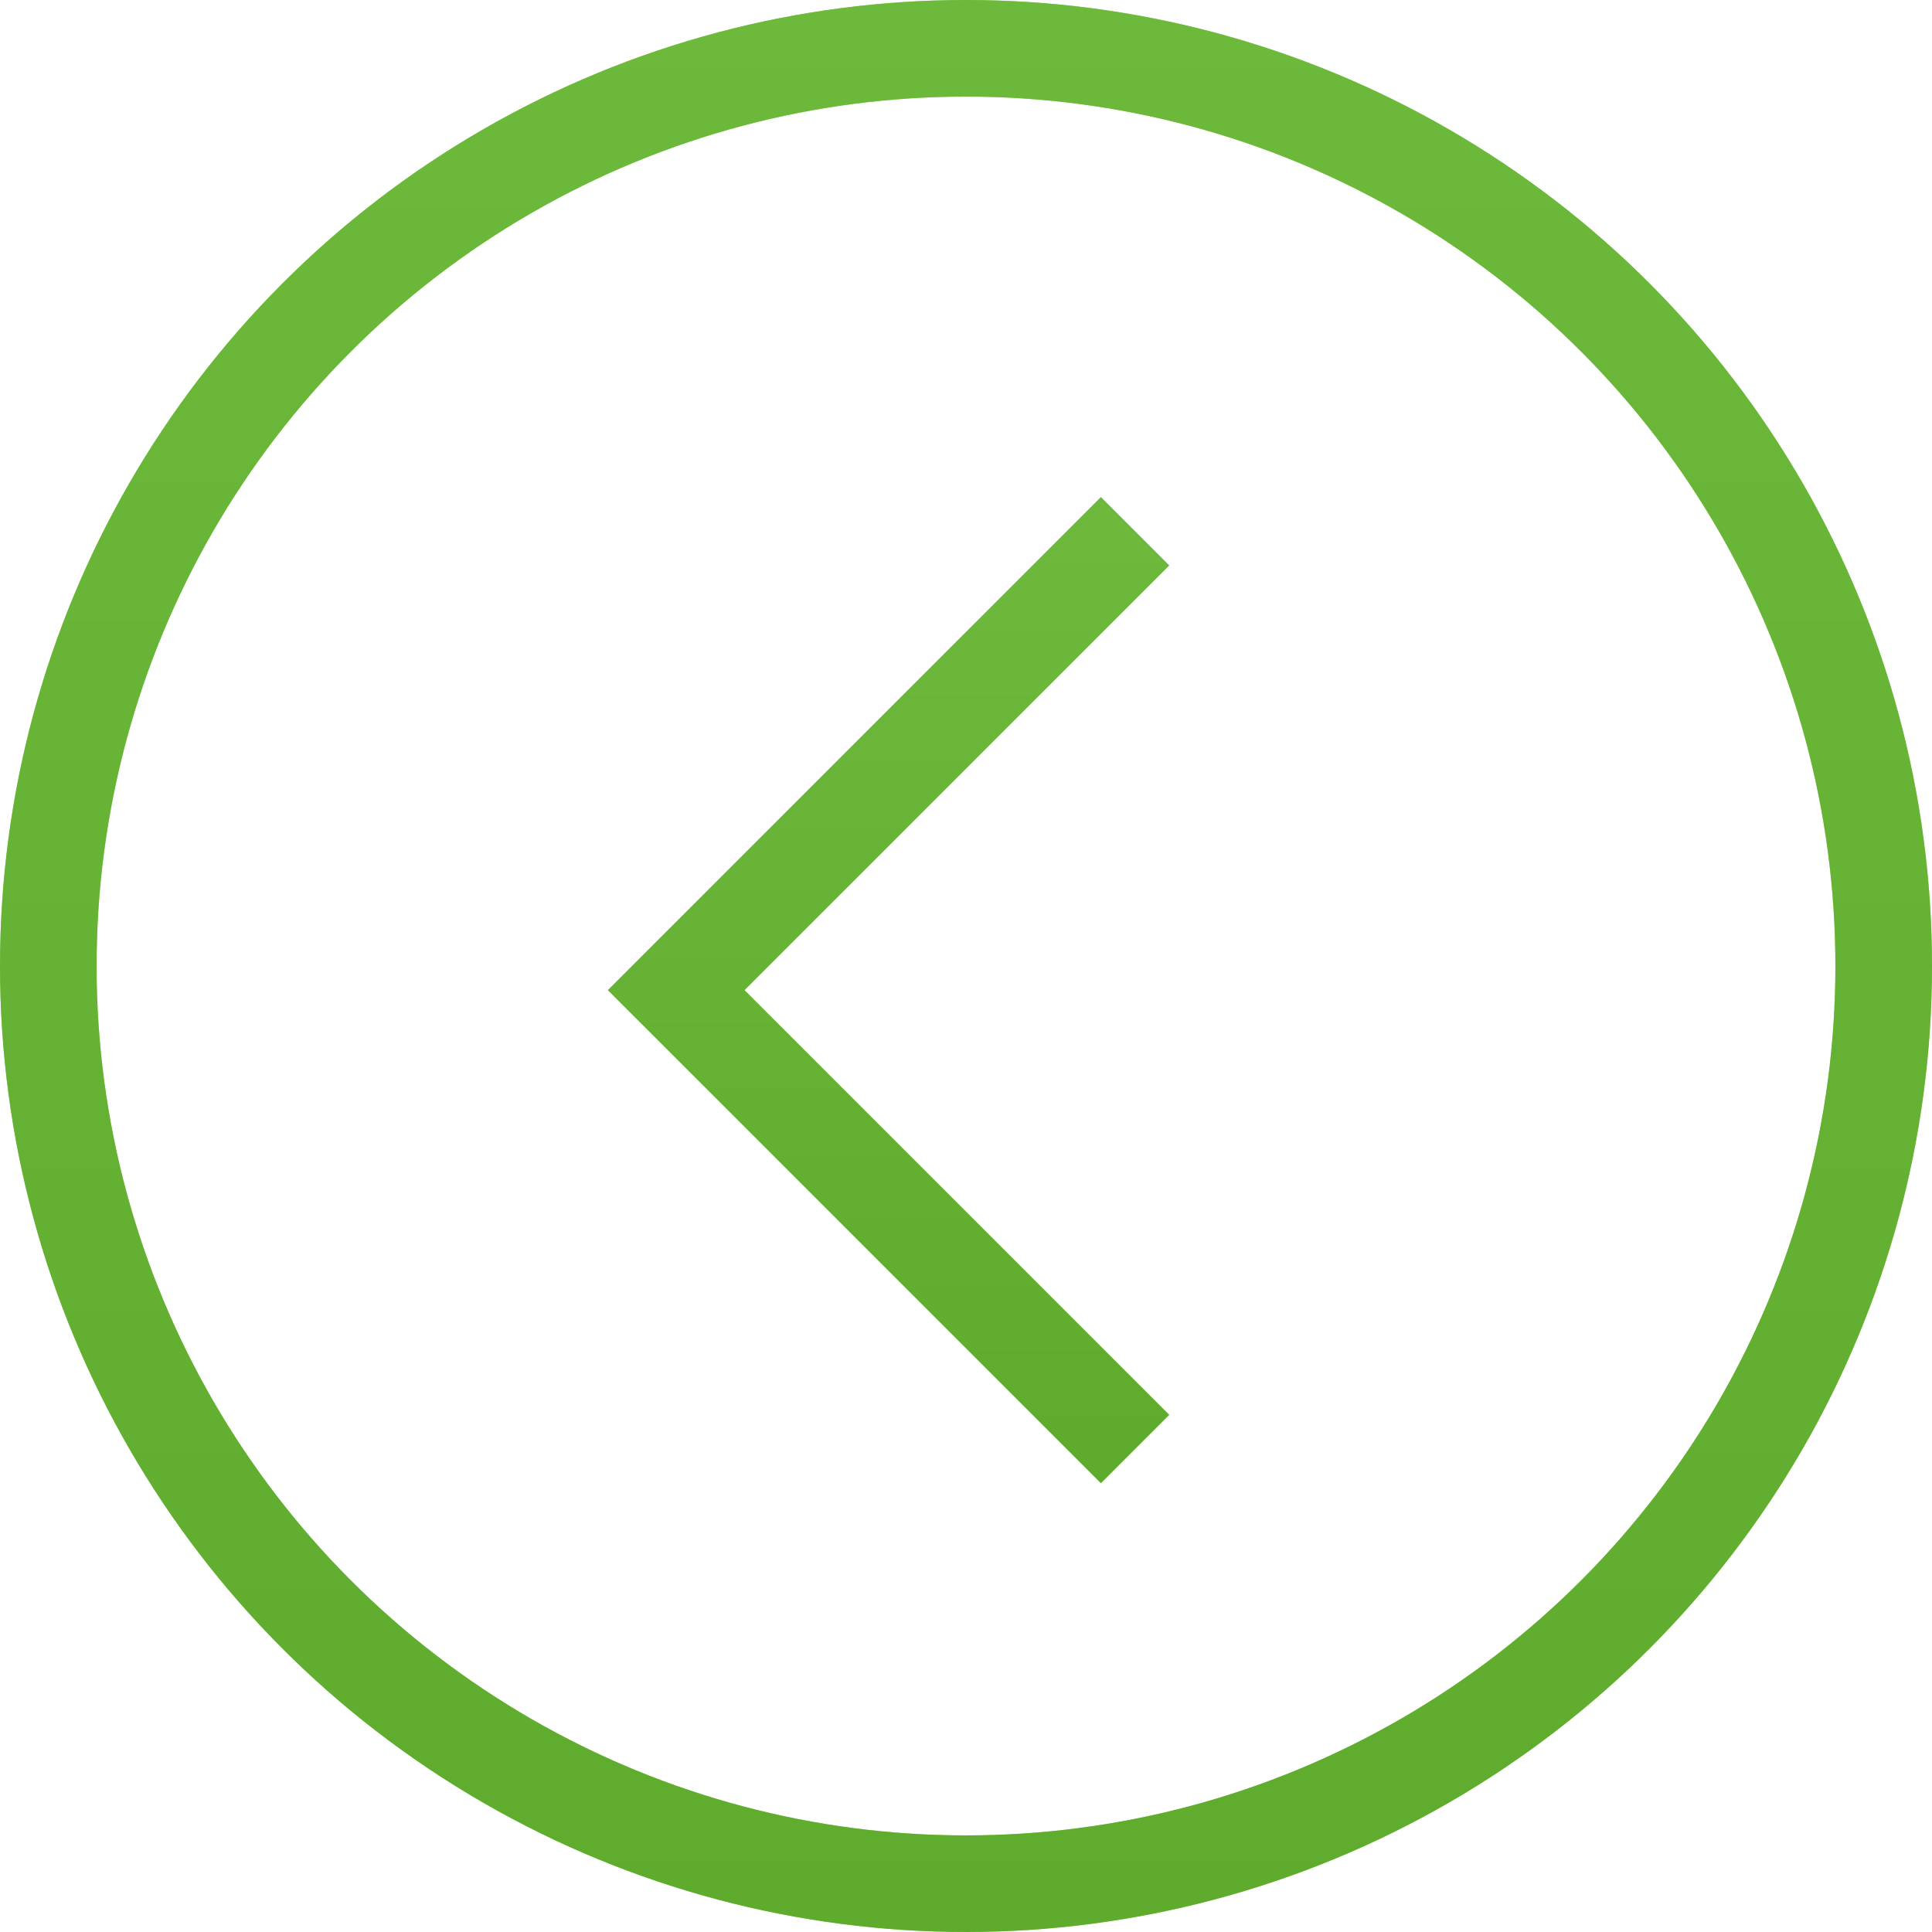 <?xml version="1.0" encoding="UTF-8"?> <svg xmlns="http://www.w3.org/2000/svg" width="40" height="40" viewBox="0 0 40 40" fill="none"><circle cx="20" cy="20" r="19" stroke="#9FE870" stroke-width="2"></circle><circle cx="20" cy="20" r="19" stroke="url(#paint0_linear_1066_125)" stroke-width="2"></circle><path d="M23.5 11L14 20.5L23.5 30" stroke="#9FE870" stroke-width="2"></path><path d="M23.5 11L14 20.5L23.5 30" stroke="url(#paint1_linear_1066_125)" stroke-width="2"></path><defs><linearGradient id="paint0_linear_1066_125" x1="18.79" y1="1.1696e-06" x2="18.79" y2="40" gradientUnits="userSpaceOnUse"><stop stop-color="#6DB93C"></stop><stop offset="1" stop-color="#5EAB2D"></stop></linearGradient><linearGradient id="paint1_linear_1066_125" x1="18.463" y1="11" x2="18.463" y2="30" gradientUnits="userSpaceOnUse"><stop stop-color="#6DB93C"></stop><stop offset="1" stop-color="#5EAB2D"></stop></linearGradient></defs></svg> 